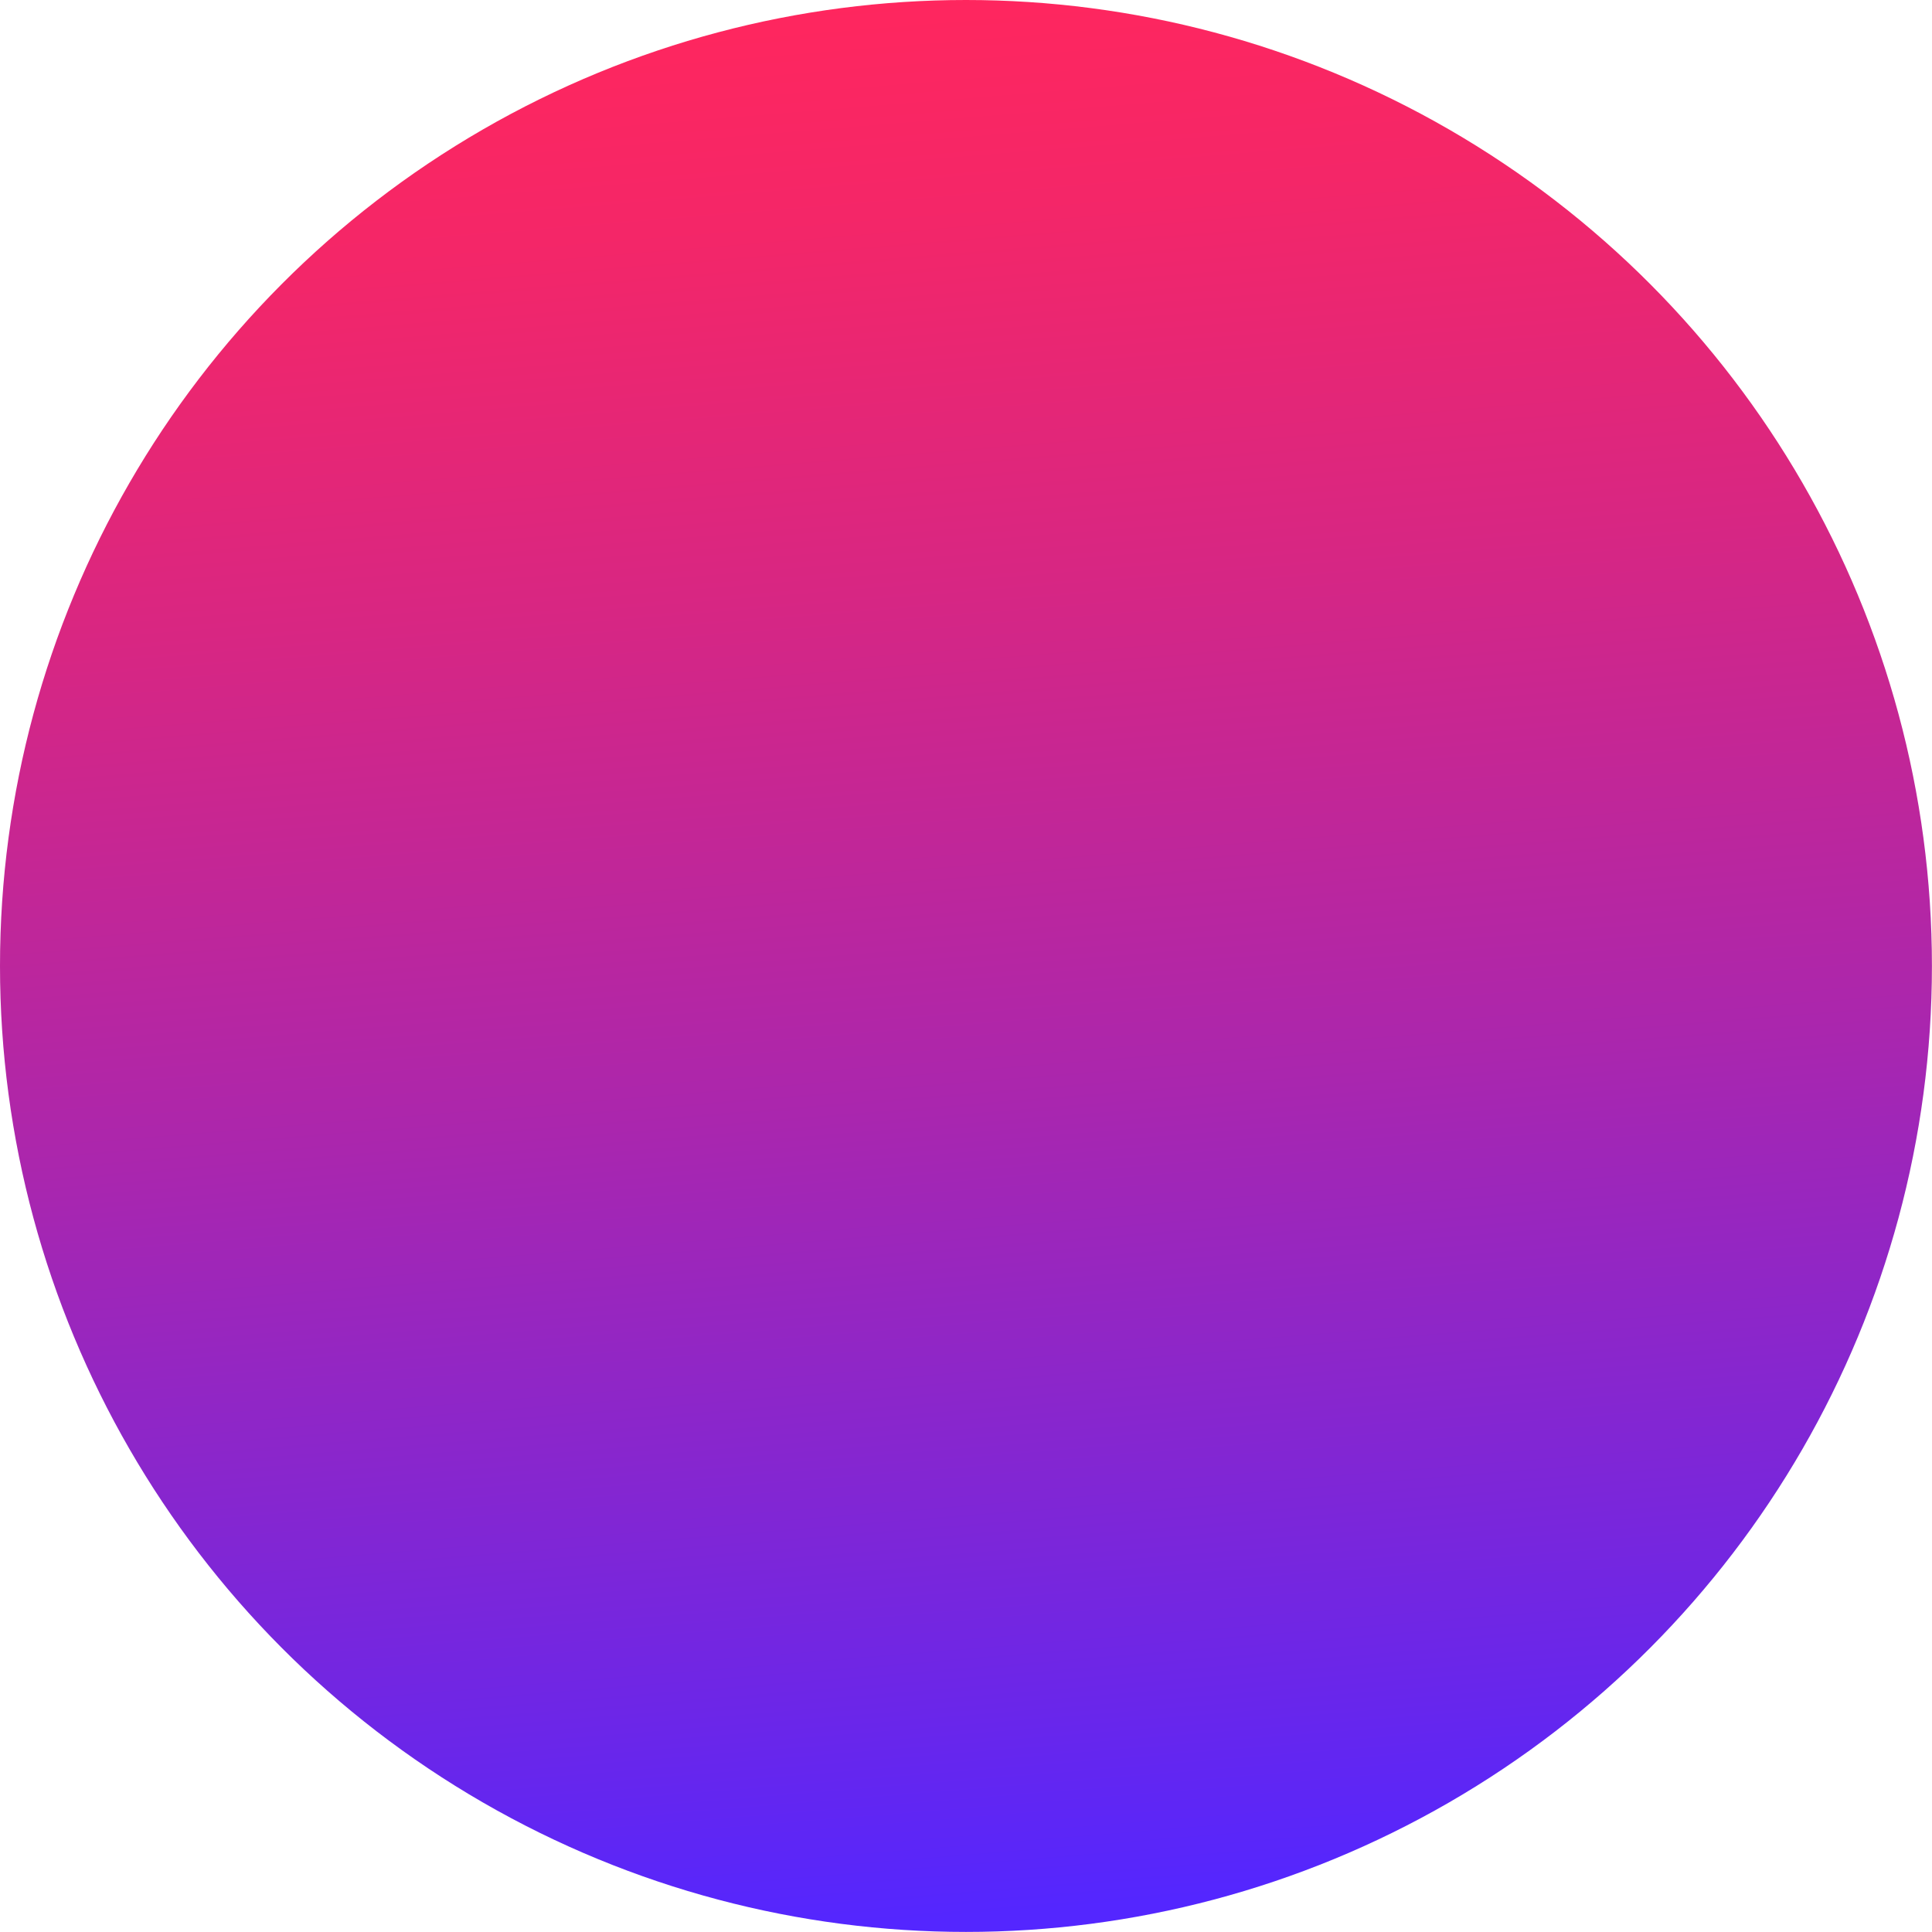 <svg xmlns="http://www.w3.org/2000/svg" xmlns:xlink="http://www.w3.org/1999/xlink" viewBox="0 0 269.99 269.99"><defs><style>.cls-1{opacity:0.85;fill:url(#linear-gradient);}</style><linearGradient id="linear-gradient" x1="282.89" y1="-3544.98" x2="488.63" y2="-3370.14" gradientTransform="translate(-2582.65 2307.08) rotate(45)" gradientUnits="userSpaceOnUse"><stop offset="0" stop-color="#ff0042"/><stop offset="0.11" stop-color="#f2004e"/><stop offset="0.3" stop-color="#d1006d"/><stop offset="0.57" stop-color="#9b00a0"/><stop offset="0.88" stop-color="#5100e5"/><stop offset="0.99" stop-color="#3600ff"/><stop offset="1" stop-color="#3600ff"/></linearGradient></defs><title>home-left</title><g id="Layer_2" data-name="Layer 2"><g id="Layer_1-2" data-name="Layer 1"><circle class="cls-1" cx="134.99" cy="134.99" r="134.99"/></g></g></svg>